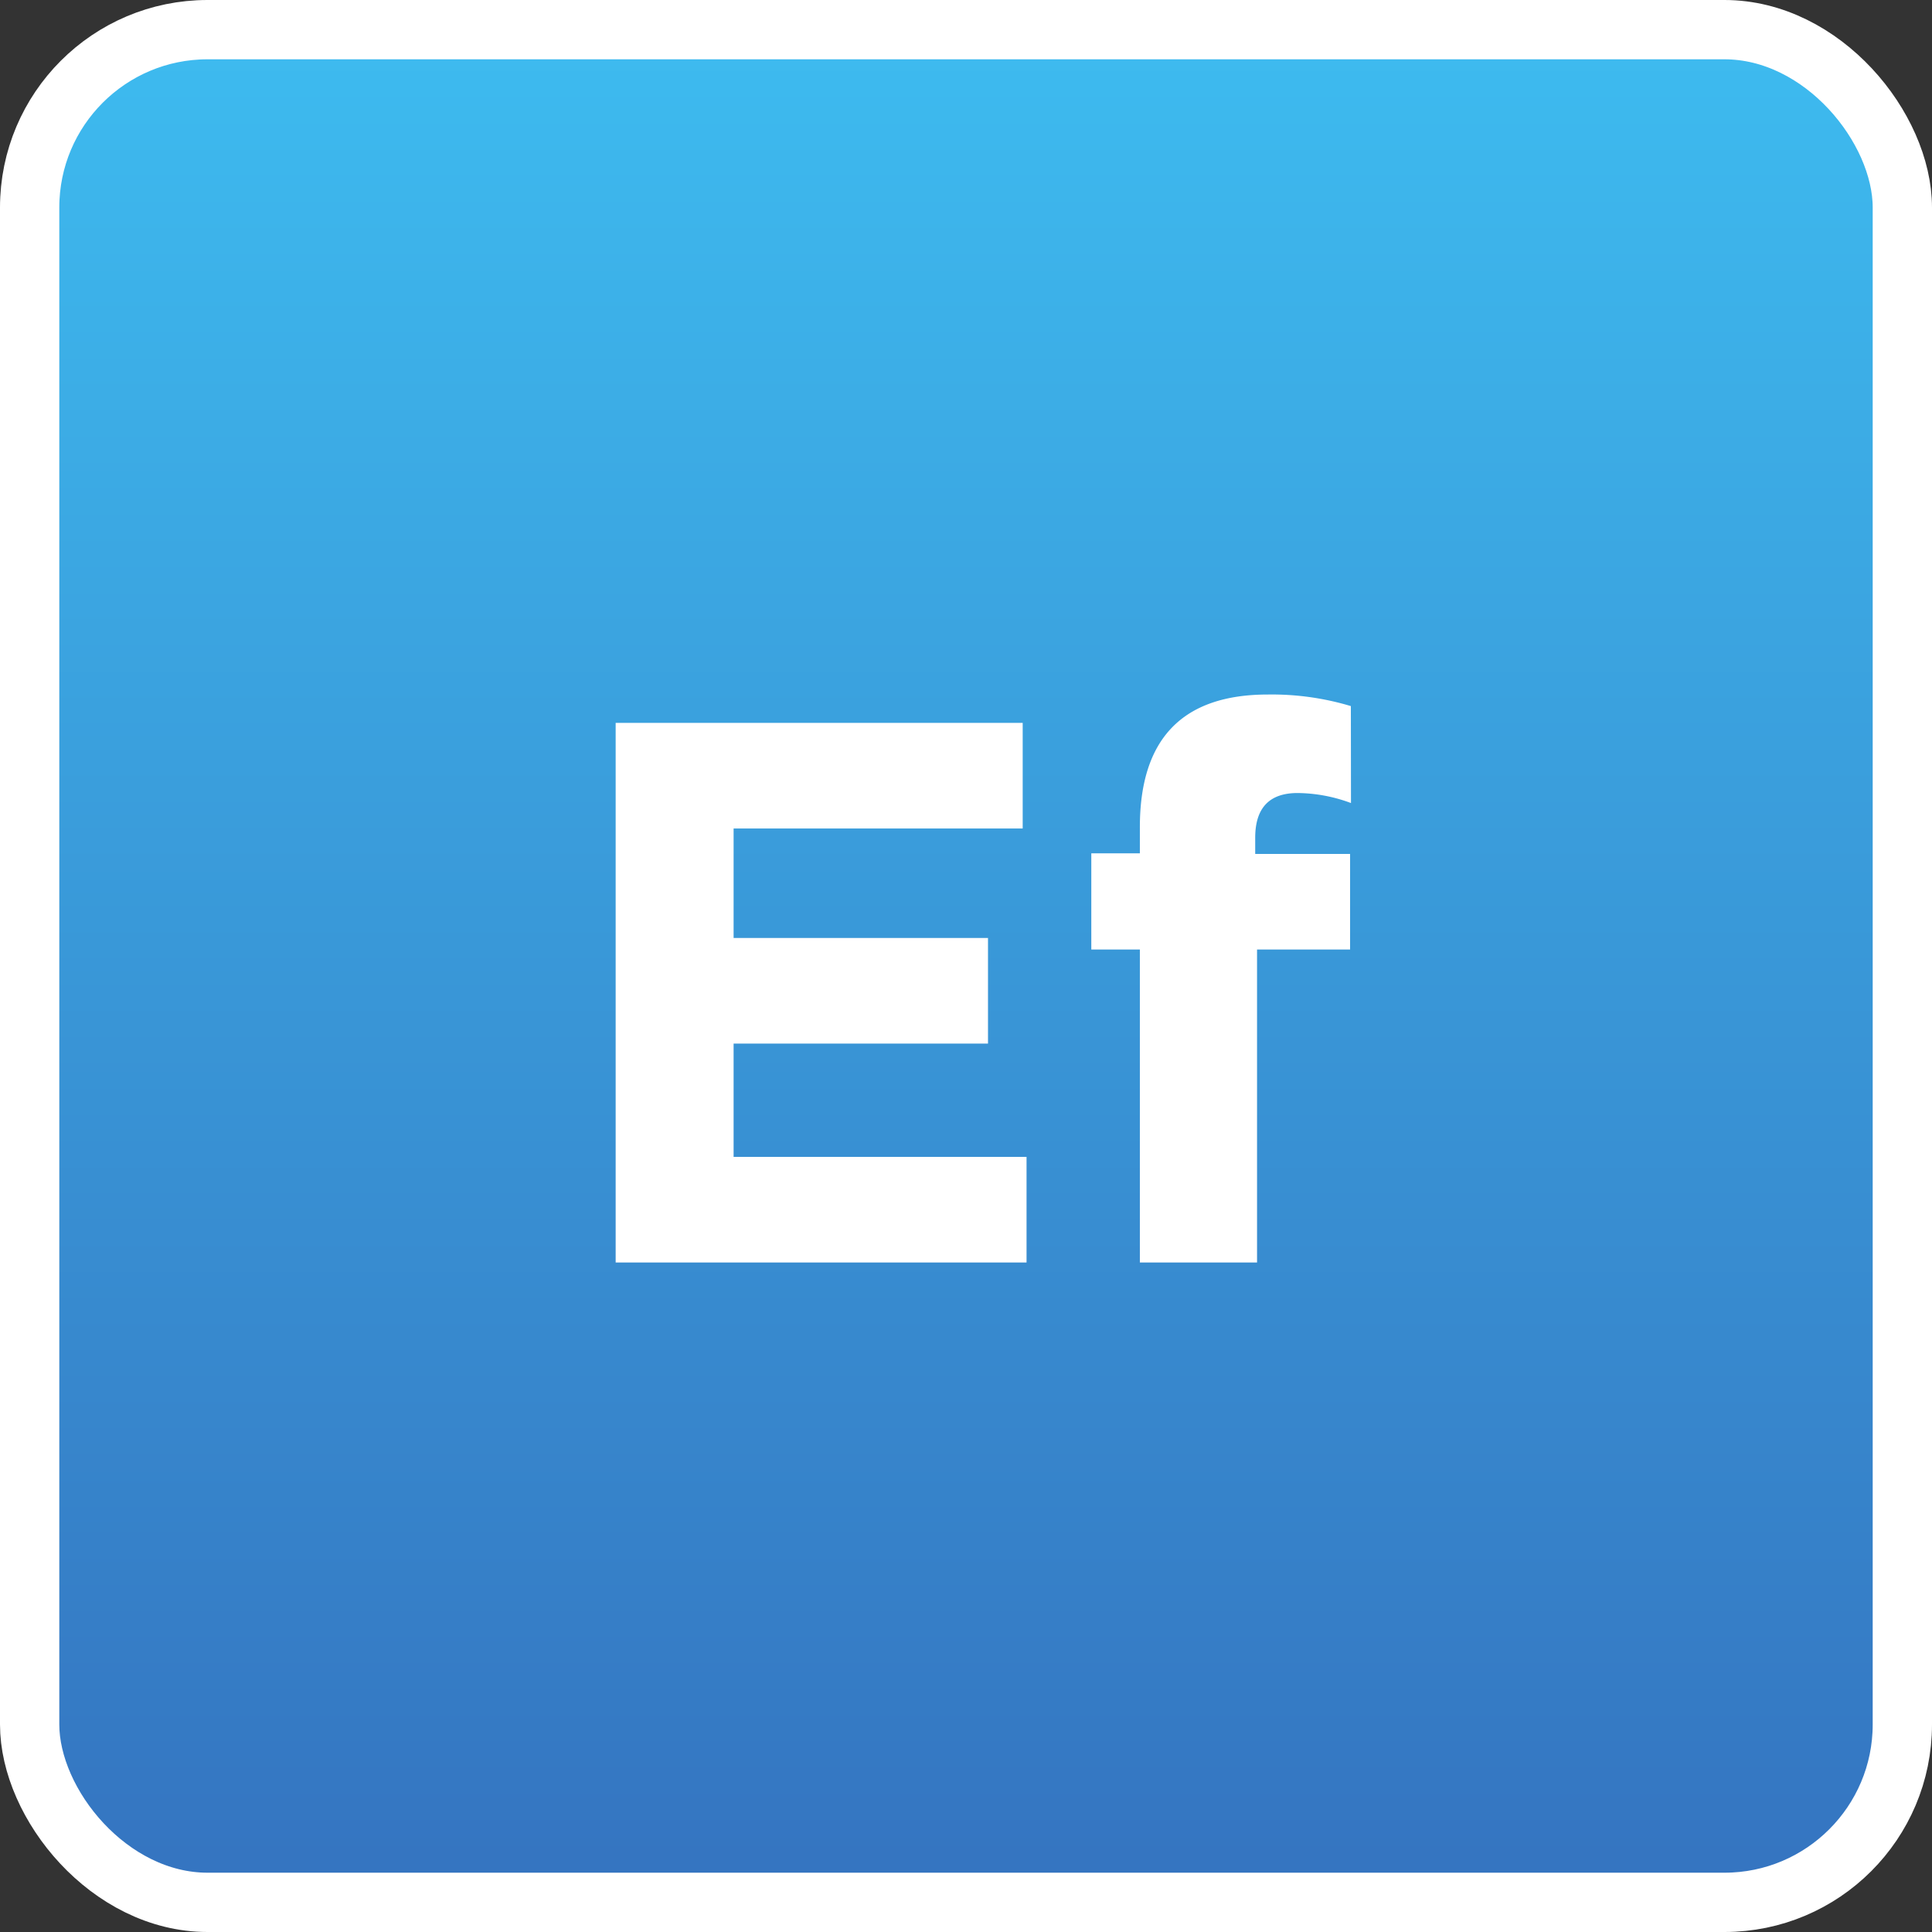 <svg xmlns="http://www.w3.org/2000/svg" xmlns:xlink="http://www.w3.org/1999/xlink" width="32.58" height="32.58" viewBox="0 0 32.58 32.58">
  <rect x="0" y="0" width="32.58" height="32.58" fill="#333333" stroke="none"/>
  <defs>
    <linearGradient id="linear-gradient" x1="0.5" y1="1.143" x2="0.5" y2="-0.137" gradientUnits="objectBoundingBox">
      <stop offset="0" stop-color="#3369b9"/>
      <stop offset="1" stop-color="#3fc5f6"/>
    </linearGradient>
  </defs>
  <g id="Component_21_38" data-name="Component 21 – 38" transform="translate(0.5 0.5)">
    <rect id="b" width="31.58" height="31.58" rx="3" stroke="#fff" stroke-width="1" fill="url(#linear-gradient)"/>
    <path id="Path_43505" data-name="Path 43505" d="M1.092-9.1H7.956v1.781H3.081v1.846h4.29v1.781H3.081v1.911h4.94V0H1.092Zm12.4,1.352a2.639,2.639,0,0,0-.9-.169q-.715,0-.715.754v.273h1.6v1.612H11.908V0H9.932V-5.278H9.113V-6.9h.819v-.442q0-2.236,2.158-2.236a4.618,4.618,0,0,1,1.4.195Z" transform="translate(8.79 20.79)" fill="#fff"/>
  </g>
</svg>
